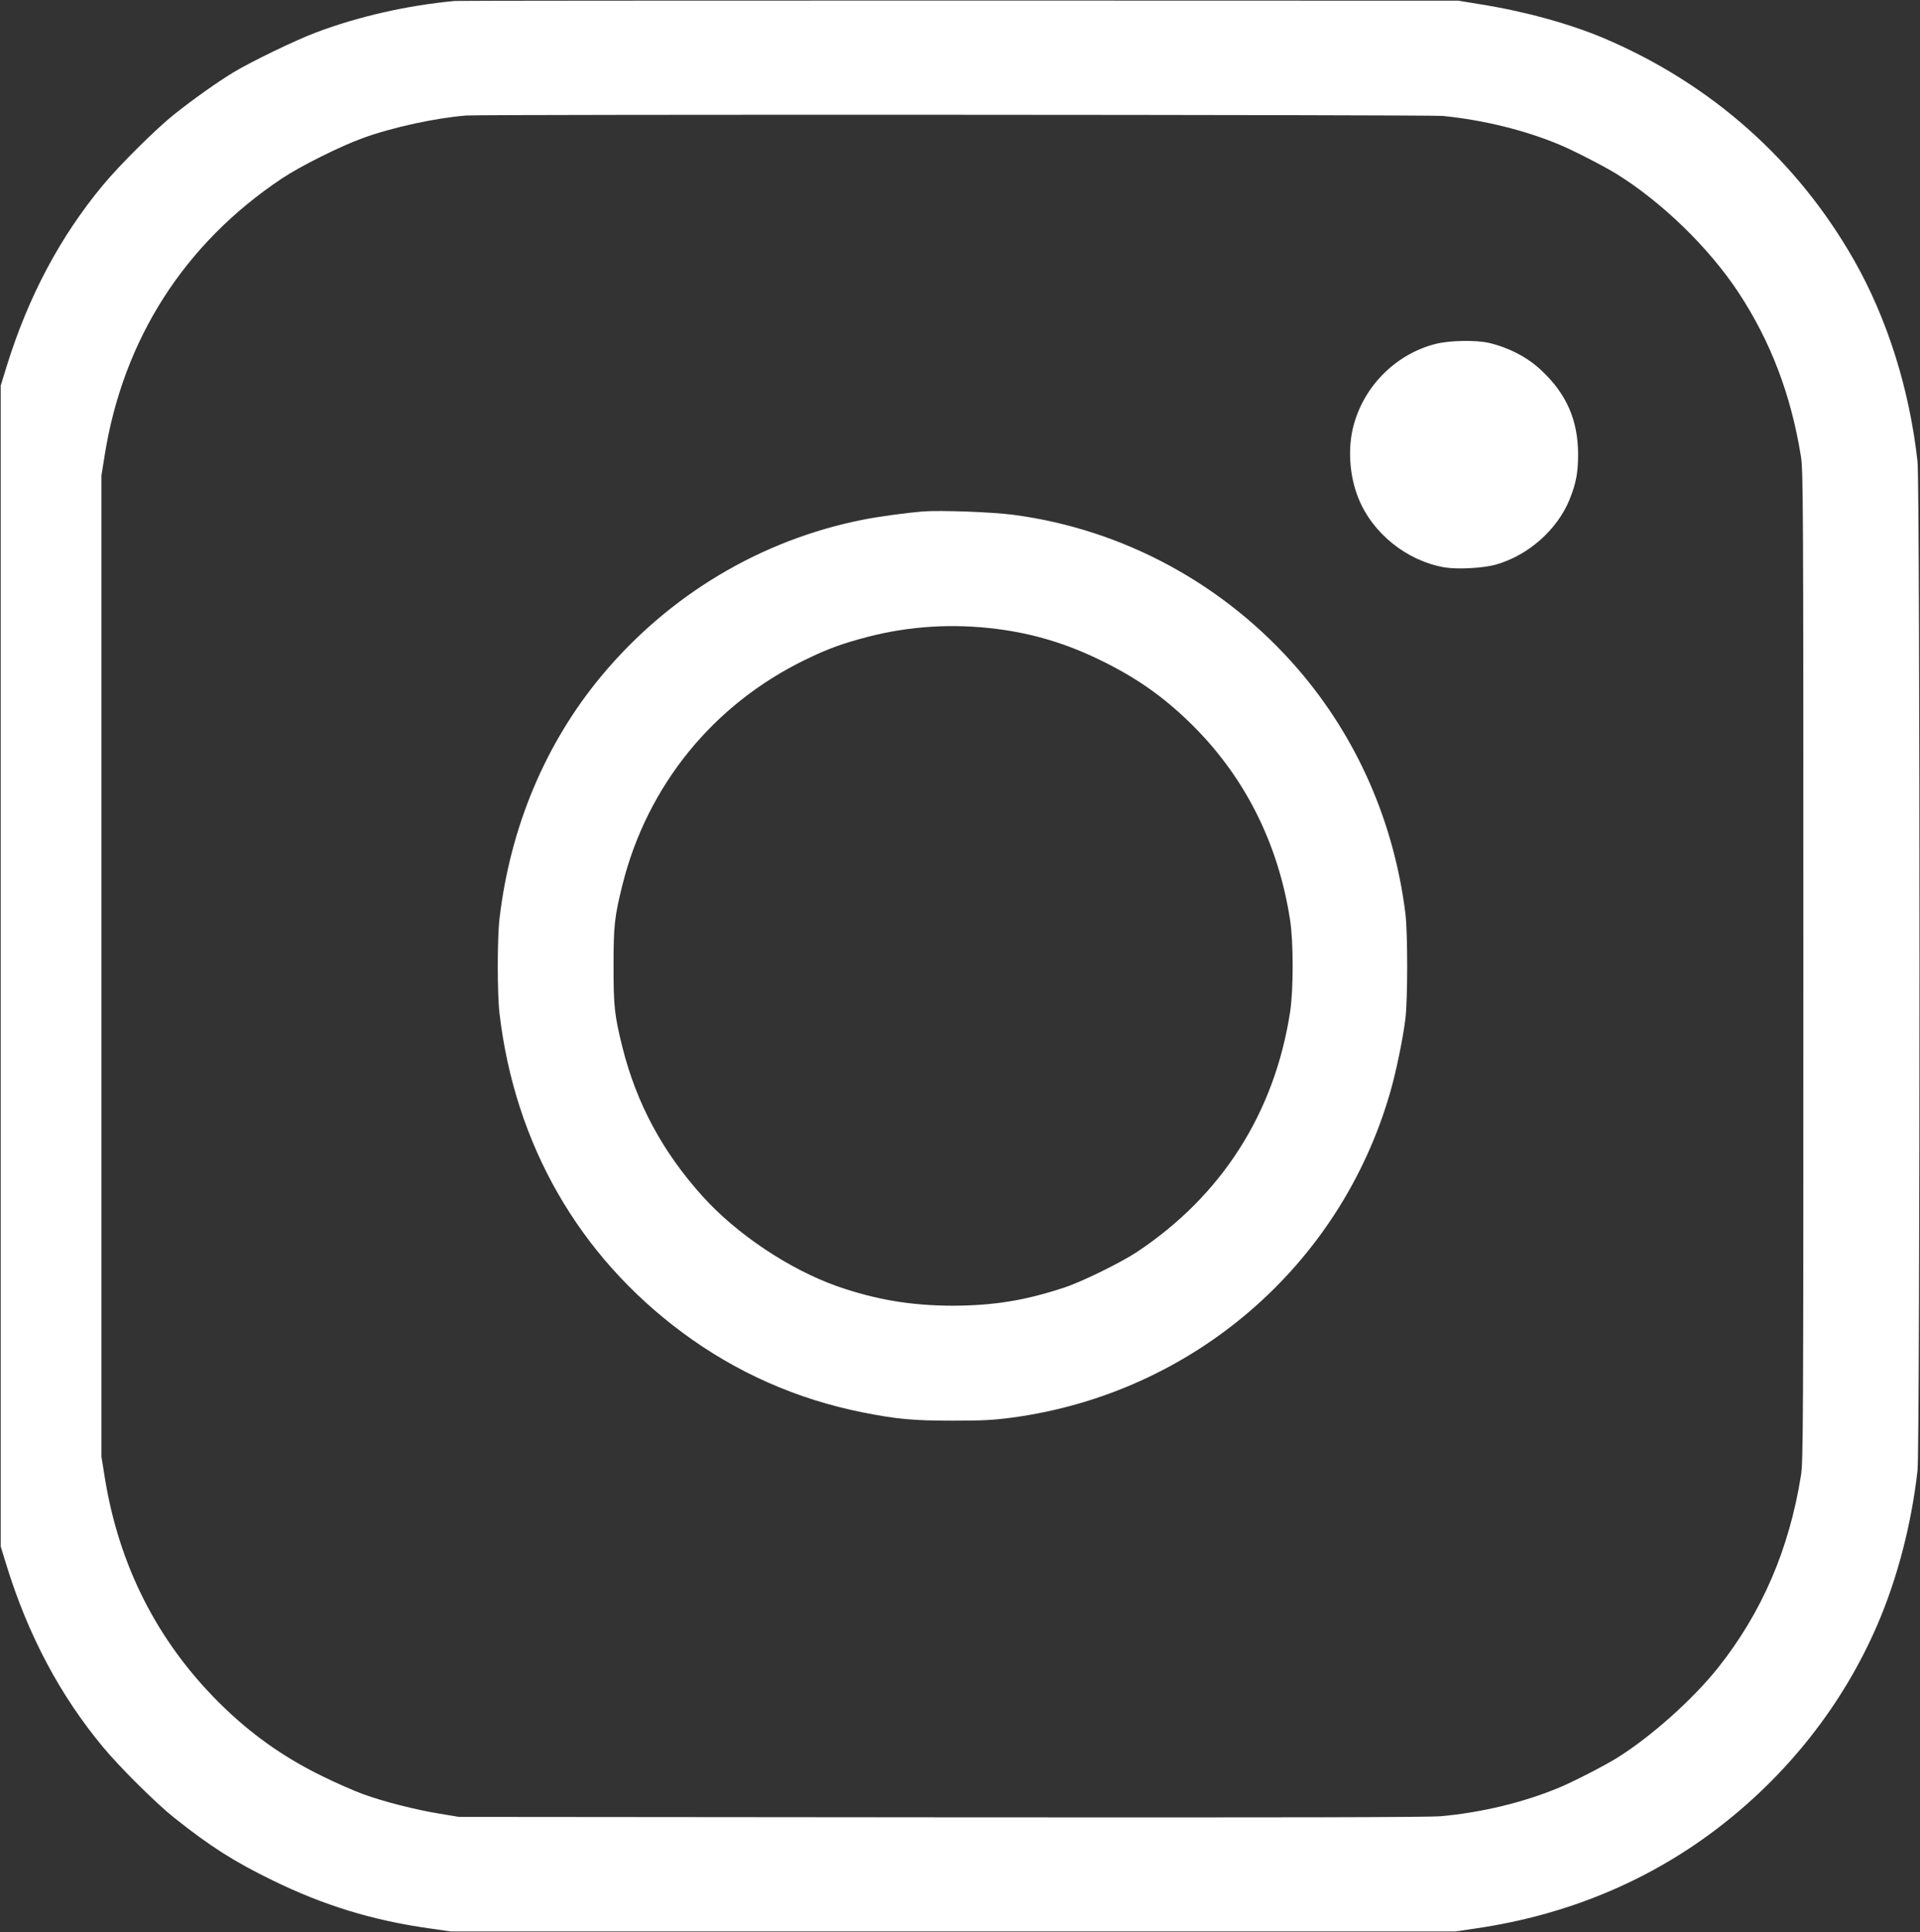 <?xml version="1.0" standalone="no"?>
<!DOCTYPE svg PUBLIC "-//W3C//DTD SVG 20010904//EN"
 "http://www.w3.org/TR/2001/REC-SVG-20010904/DTD/svg10.dtd">
<svg version="1.0" xmlns="http://www.w3.org/2000/svg"
 width="1391pt" height="1400pt" viewBox="0 0 1391 1400"
 preserveAspectRatio="xMidYMid meet">
<rect x="0" y="0" width="1391" height="1400" fill="#333333" stroke="none"/>
<g transform="translate(0,1400) scale(0.1,-0.1)"
fill="#ffffff" stroke="none">
<path d="M3295 13993 c-345 -32 -698 -112 -1010 -230 -145 -55 -465 -209 -595
-288 -118 -72 -285 -190 -427 -303 -130 -103 -396 -367 -516 -512 -312 -375
-543 -811 -699 -1315 l-43 -140 0 -4205 0 -4205 43 -140 c156 -504 387 -940
699 -1315 120 -145 386 -409 516 -512 260 -207 433 -317 712 -453 370 -181
722 -289 1130 -347 l160 -23 3640 0 3640 0 155 23 c644 95 1227 335 1723 709
522 393 931 912 1182 1499 143 334 244 725 287 1109 19 177 19 7133 0 7310
-58 526 -219 1036 -460 1460 -413 725 -1034 1277 -1812 1608 -246 104 -571
194 -890 245 l-165 27 -3615 1 c-1988 0 -3633 -1 -3655 -3z m7156 -833 c294
-29 595 -103 844 -207 102 -42 327 -158 416 -213 329 -204 670 -535 883 -858
234 -355 381 -741 453 -1187 17 -104 18 -306 18 -3695 0 -3389 -1 -3591 -18
-3695 -86 -533 -282 -988 -599 -1388 -182 -229 -488 -503 -737 -657 -89 -55
-314 -171 -416 -213 -256 -107 -559 -180 -855 -207 -91 -8 -1088 -10 -3620 -8
l-3495 3 -139 23 c-177 29 -408 88 -556 142 -63 23 -196 81 -295 130 -287 140
-525 311 -750 535 -448 447 -725 995 -827 1636 l-23 144 0 3555 0 3555 23 144
c134 843 577 1535 1283 2007 133 89 425 235 589 294 211 77 533 147 750 163
123 9 6977 6 7071 -3z"/>
<path d="M10405 11509 c-283 -70 -514 -294 -595 -579 -48 -166 -36 -372 31
-539 102 -255 349 -454 623 -502 96 -16 281 -6 374 20 236 68 443 252 533 471
48 120 62 195 62 330 -1 247 -85 438 -268 608 -100 94 -231 162 -376 197 -93
22 -283 19 -384 -6z"/>
<path d="M6685 10294 c-120 -10 -320 -37 -435 -60 -739 -147 -1404 -545 -1892
-1131 -406 -488 -661 -1094 -739 -1758 -17 -142 -17 -548 0 -690 112 -948 573
-1752 1324 -2310 391 -290 830 -484 1307 -579 245 -49 367 -60 650 -60 218 0
295 4 431 22 1309 176 2381 1100 2742 2362 42 147 91 382 109 530 17 139 17
621 0 760 -83 664 -350 1274 -777 1770 -530 615 -1266 1015 -2065 1120 -149
20 -531 34 -655 24z m535 -851 c262 -33 507 -106 755 -228 251 -122 445 -257
639 -445 397 -383 647 -875 733 -1440 24 -159 24 -501 0 -660 -112 -732 -495
-1334 -1112 -1743 -113 -75 -400 -216 -523 -256 -284 -94 -512 -131 -807 -132
-303 0 -562 44 -840 141 -347 123 -729 378 -977 654 -288 320 -476 670 -578
1075 -58 236 -65 293 -65 591 0 298 7 355 65 591 180 717 657 1305 1325 1629
164 80 270 118 454 166 303 78 614 97 931 57z"/>
</g>
</svg>
